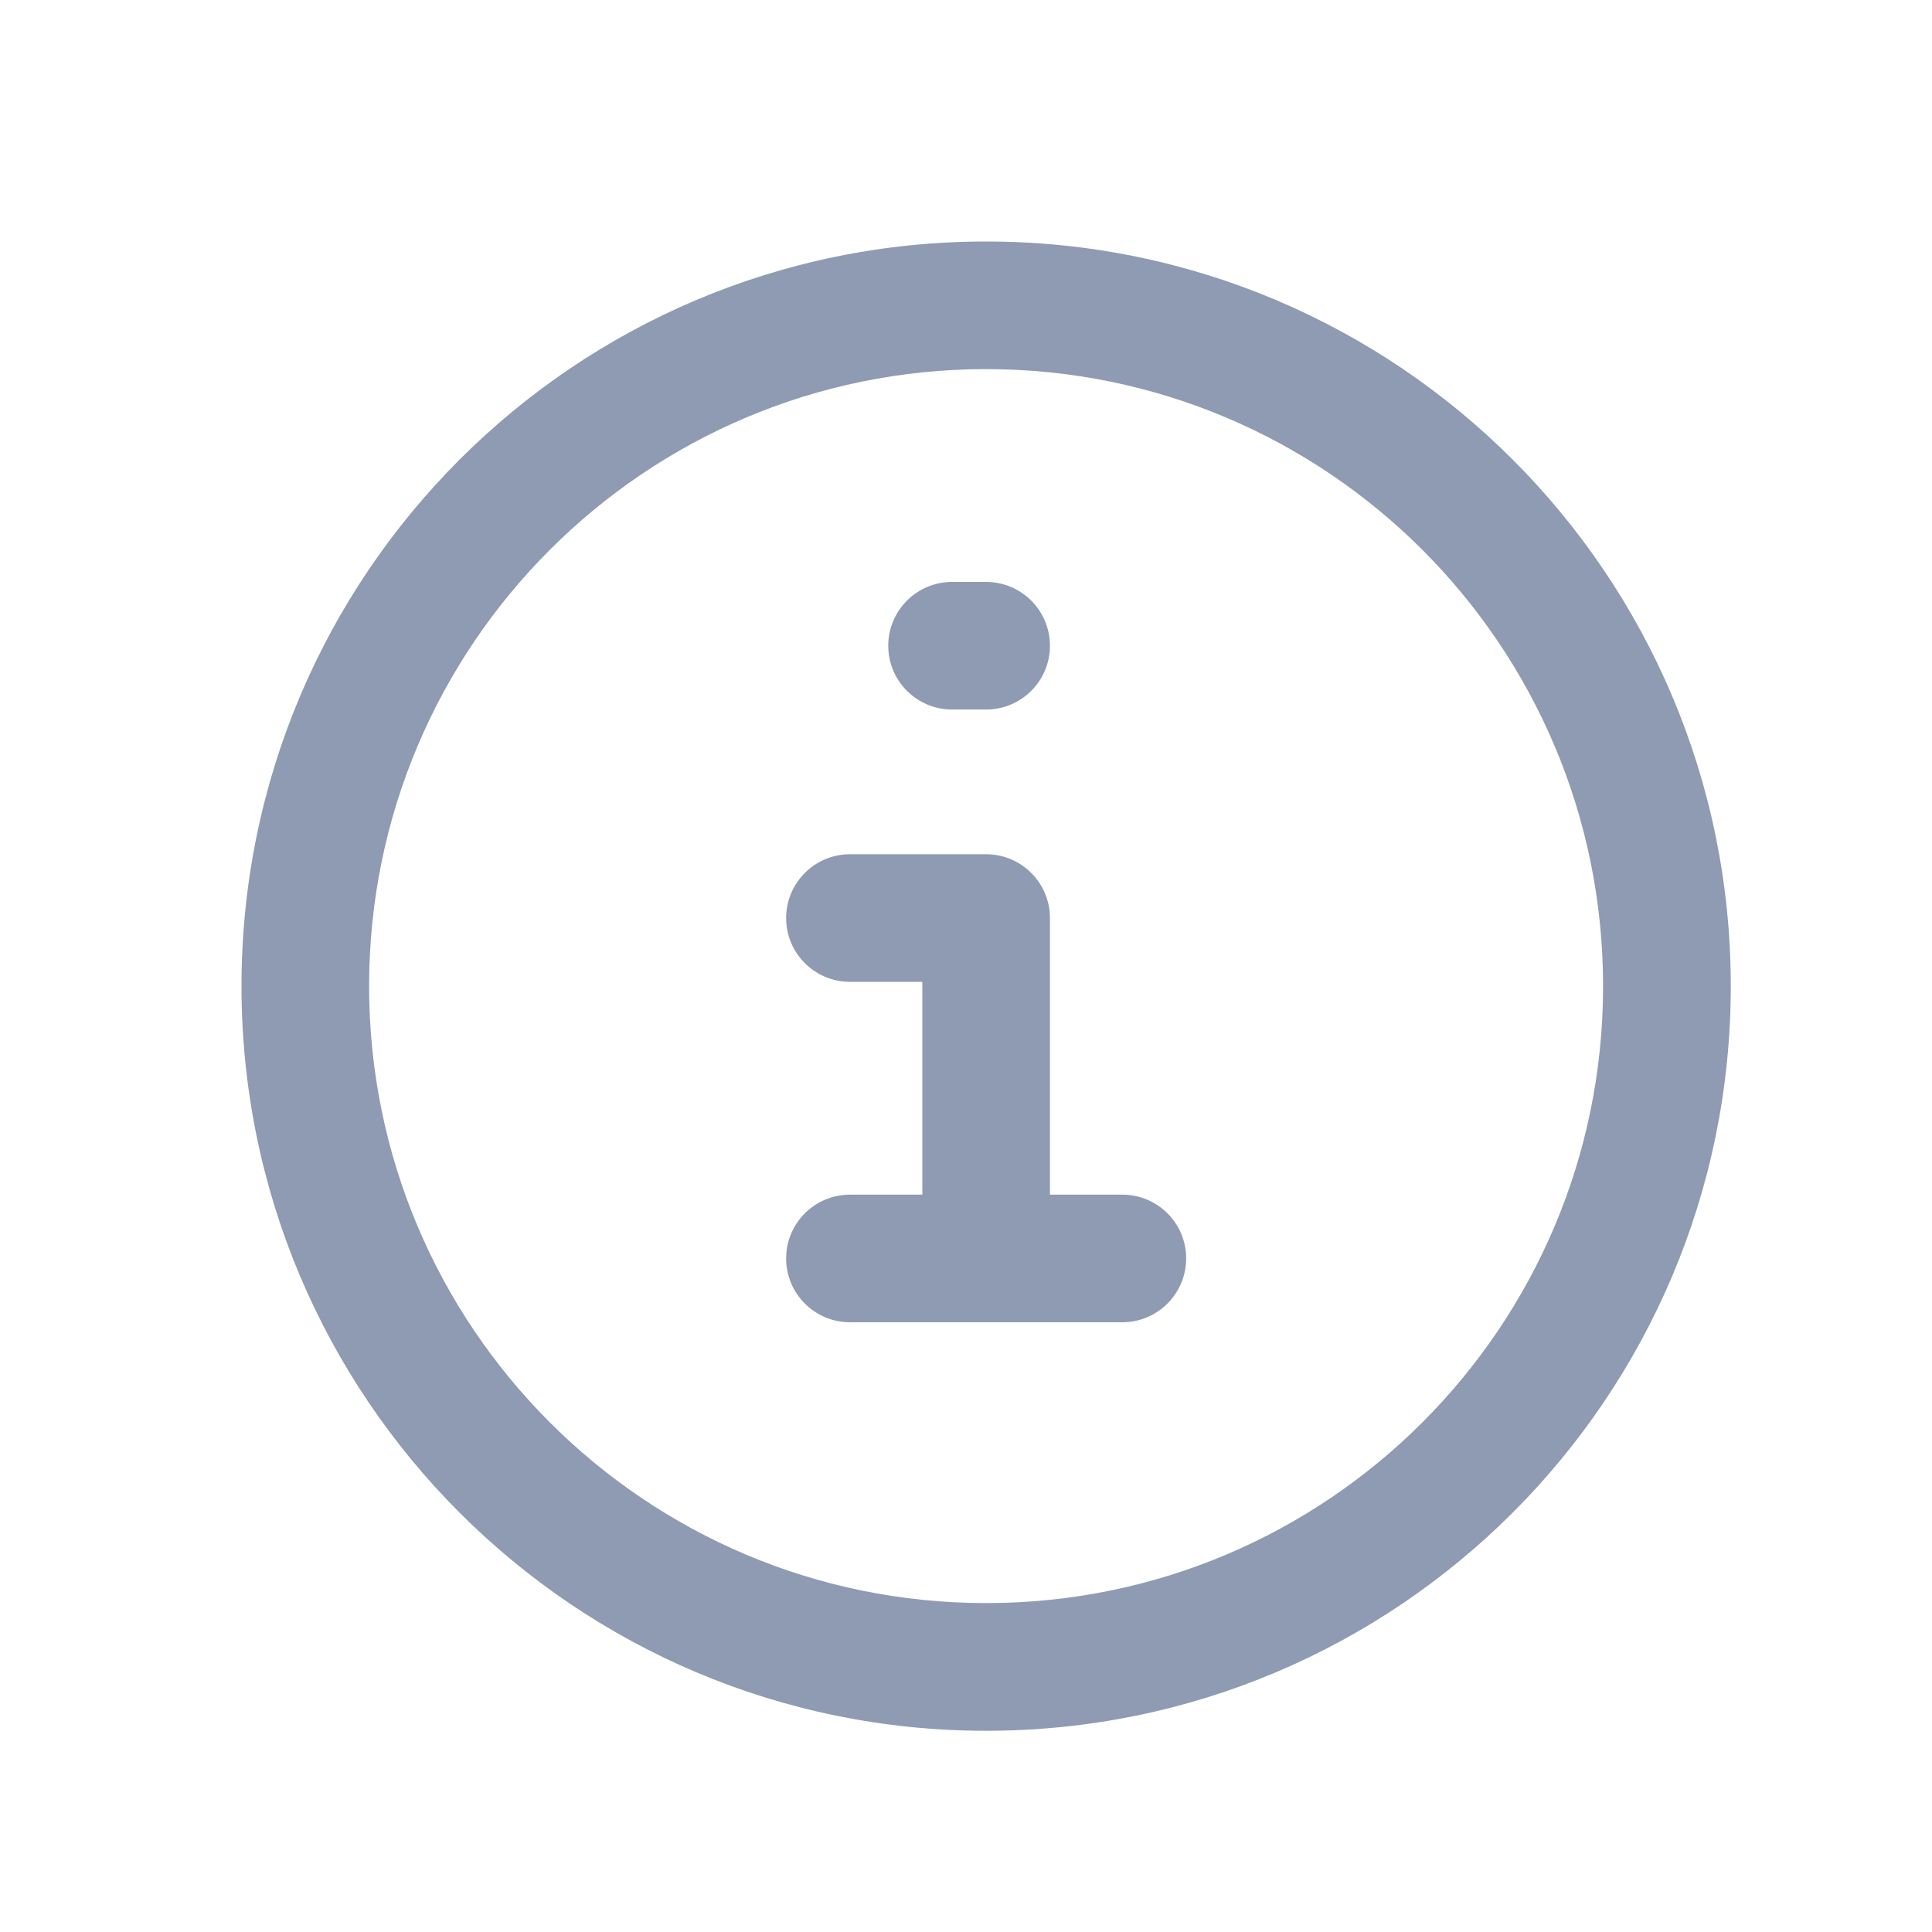 <svg width="20" height="20" viewBox="0 0 20 20" fill="none" xmlns="http://www.w3.org/2000/svg">
<path fill-rule="evenodd" clip-rule="evenodd" d="M3.821 10.208C3.821 6.681 6.681 3.821 10.208 3.821C13.736 3.821 16.595 6.681 16.595 10.208C16.595 13.736 13.736 16.595 10.208 16.595C6.681 16.595 3.821 13.736 3.821 10.208ZM10.208 2.5C5.951 2.5 2.5 5.951 2.5 10.208C2.5 14.466 5.951 17.917 10.208 17.917C14.466 17.917 17.917 14.466 17.917 10.208C17.917 5.951 14.466 2.5 10.208 2.5ZM9.856 6.024C9.491 6.024 9.195 6.32 9.195 6.685C9.195 7.049 9.491 7.345 9.856 7.345H10.208C10.573 7.345 10.869 7.049 10.869 6.685C10.869 6.32 10.573 6.024 10.208 6.024H9.856ZM8.138 9.504C8.138 9.139 8.434 8.843 8.799 8.843H10.208C10.573 8.843 10.869 9.139 10.869 9.504V12.367H11.618C11.983 12.367 12.279 12.662 12.279 13.027C12.279 13.392 11.983 13.688 11.618 13.688H10.214C10.212 13.688 10.21 13.688 10.208 13.688C10.207 13.688 10.205 13.688 10.203 13.688H8.799C8.434 13.688 8.138 13.392 8.138 13.027C8.138 12.662 8.434 12.367 8.799 12.367H9.548V10.164H8.799C8.434 10.164 8.138 9.868 8.138 9.504Z" fill="#8F9BB3"/>
</svg>
